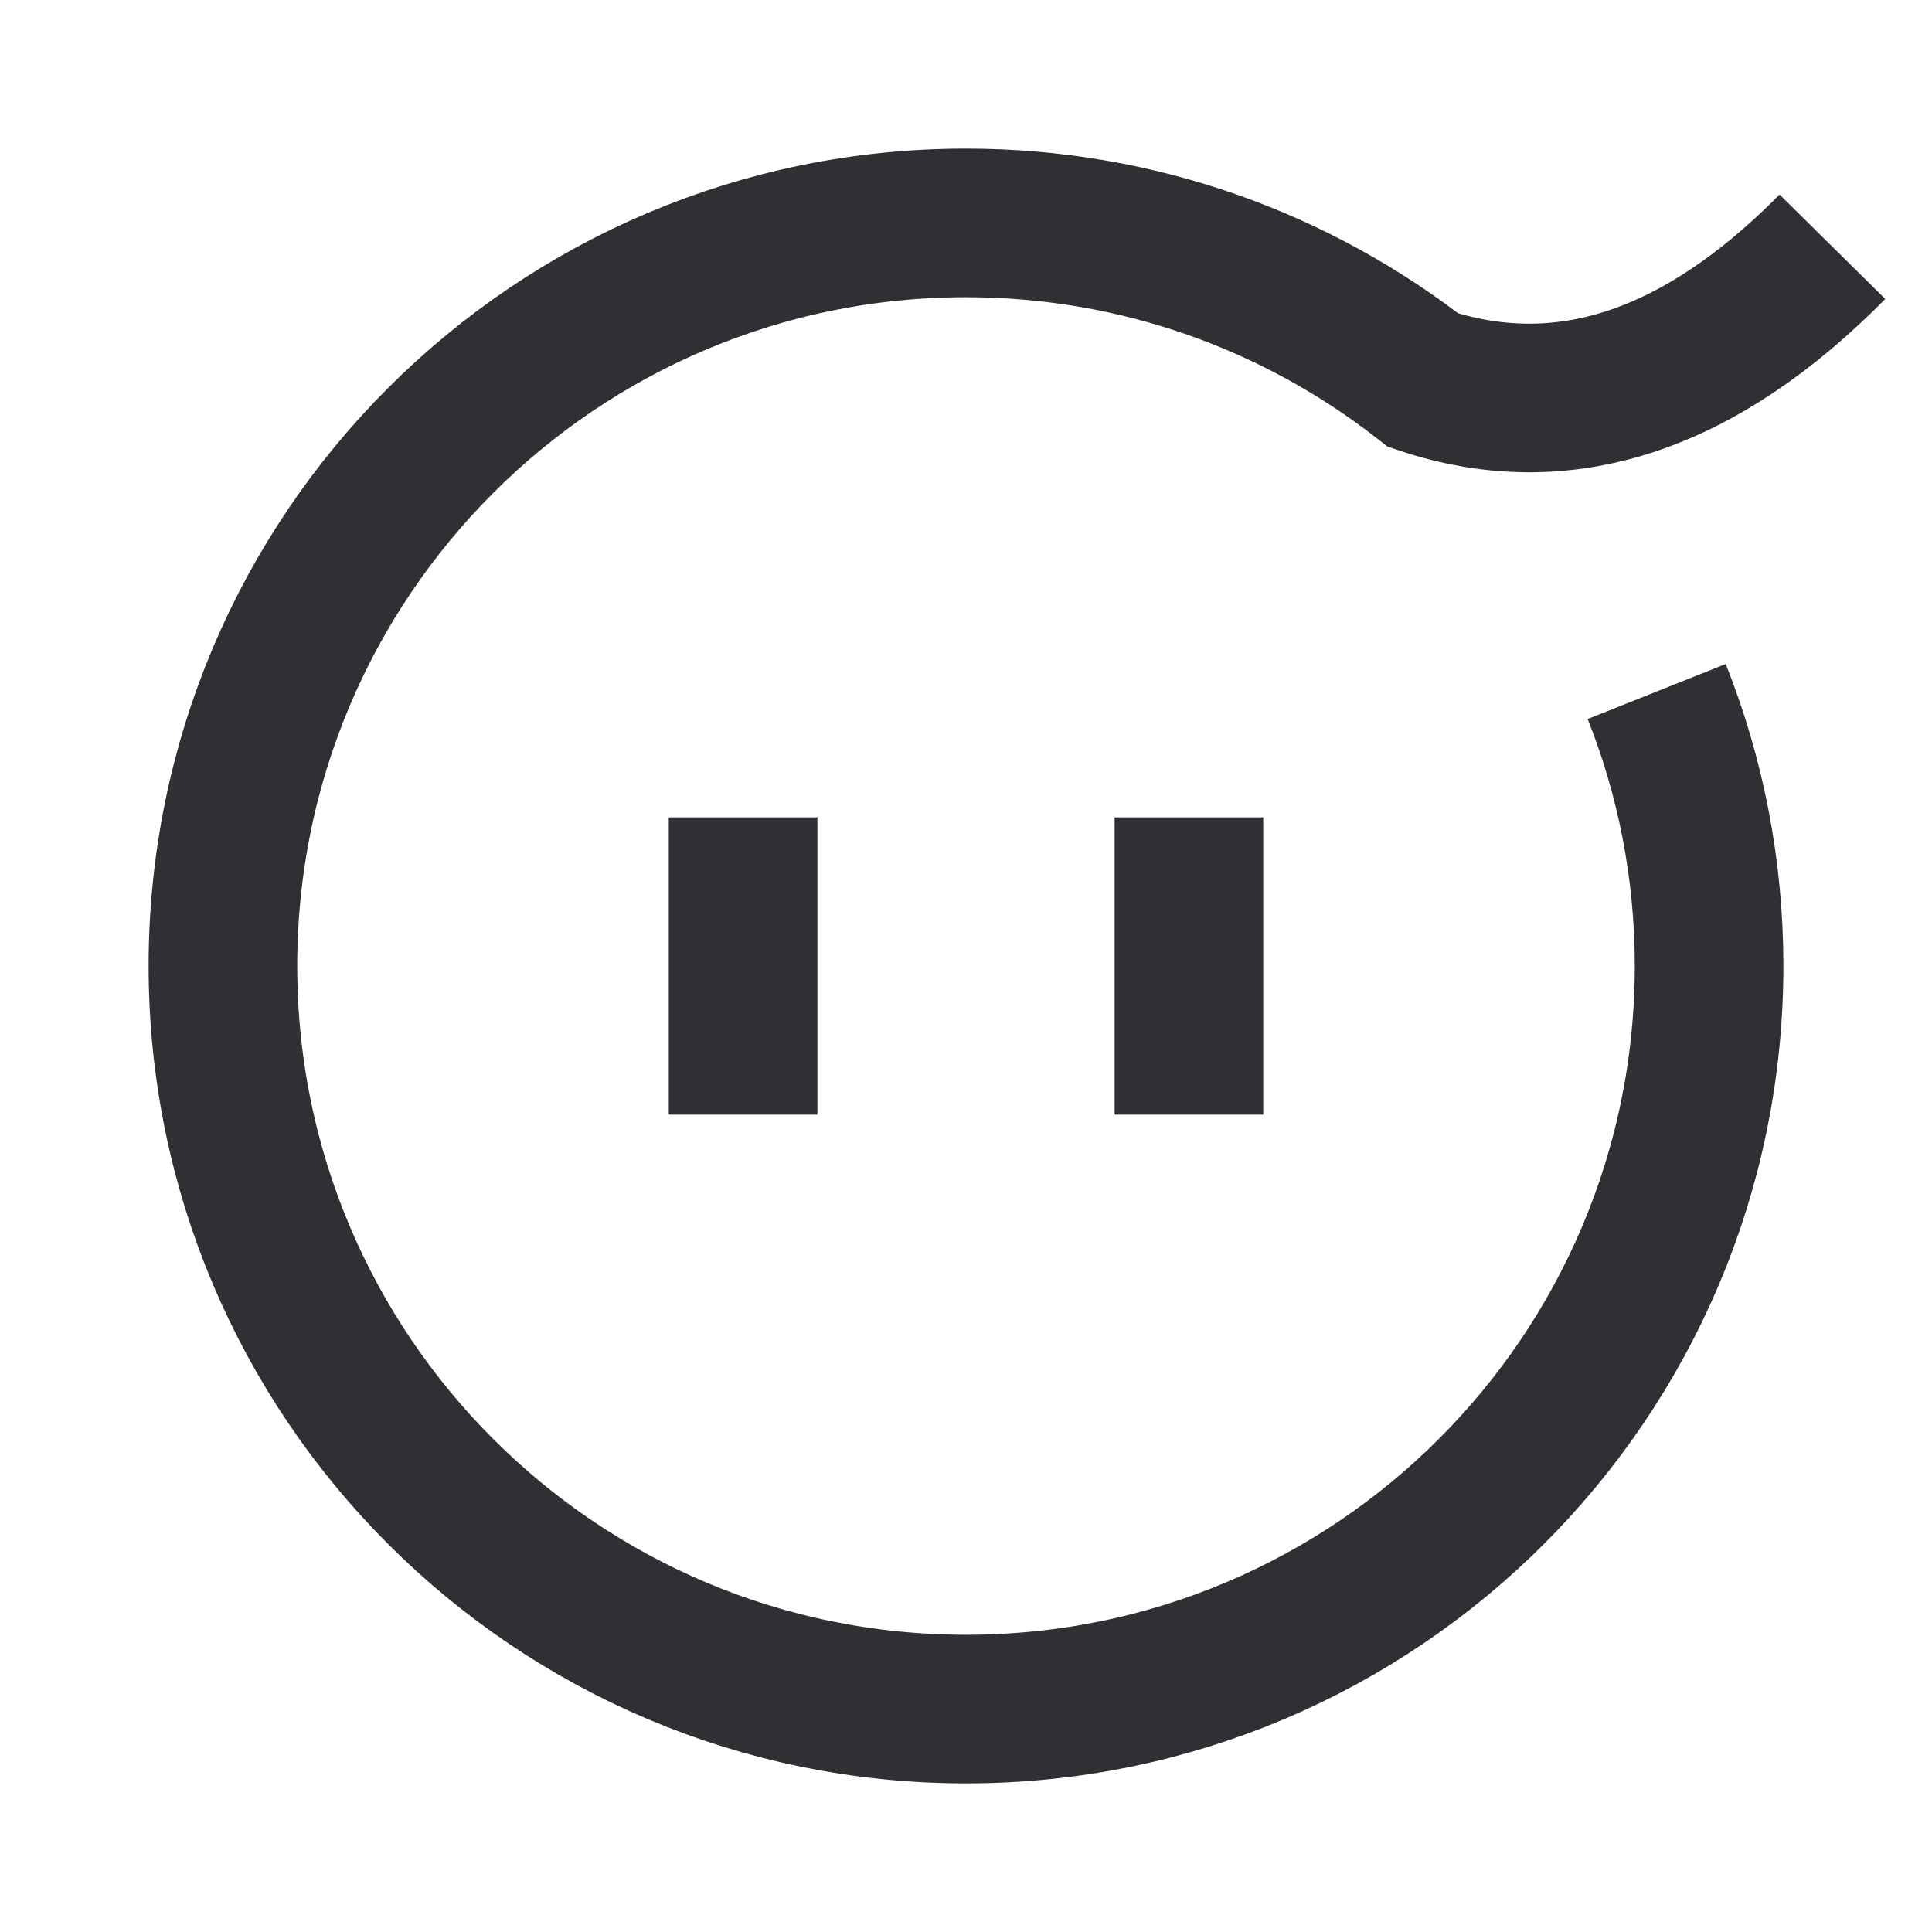 <?xml version="1.0" encoding="UTF-8"?>
<svg width="26px" height="26px" viewBox="0 0 26 26" version="1.1" xmlns="http://www.w3.org/2000/svg" xmlns:xlink="http://www.w3.org/1999/xlink">
    <title>个人档案</title>
    <g id="Page-1" stroke="none" stroke-width="1" fill="none" fill-rule="evenodd">
        <g id="我的" transform="translate(-175, -439)">
            <g id="档案" transform="translate(164, 439)">
                <g id="个人档案" transform="translate(11, 0)">
                    <rect id="Rectangle-3-Copy-5" fill="#D8D8D8" opacity="0" x="0" y="0" width="26" height="26"></rect>
                    <path d="M24.66,3.321 C22.86,5.143 21.025,5.741 19.154,5.117 C17.457,3.791 15.321,3 13,3 C7.477,3 3,7.477 3,13 C3,18.523 7.477,23 13,23 C18.523,23 23,18.523 23,13 C23,11.695 22.75,10.448 22.295,9.306" id="路径" stroke="#302F33" stroke-width="2"></path>
                    <rect id="矩形" fill="#302F33" x="9" y="11" width="2" height="4"></rect>
                    <rect id="矩形备份-12" fill="#302F33" x="15" y="11" width="2" height="4"></rect>
                </g>
            </g>
        </g>
    </g>
</svg>